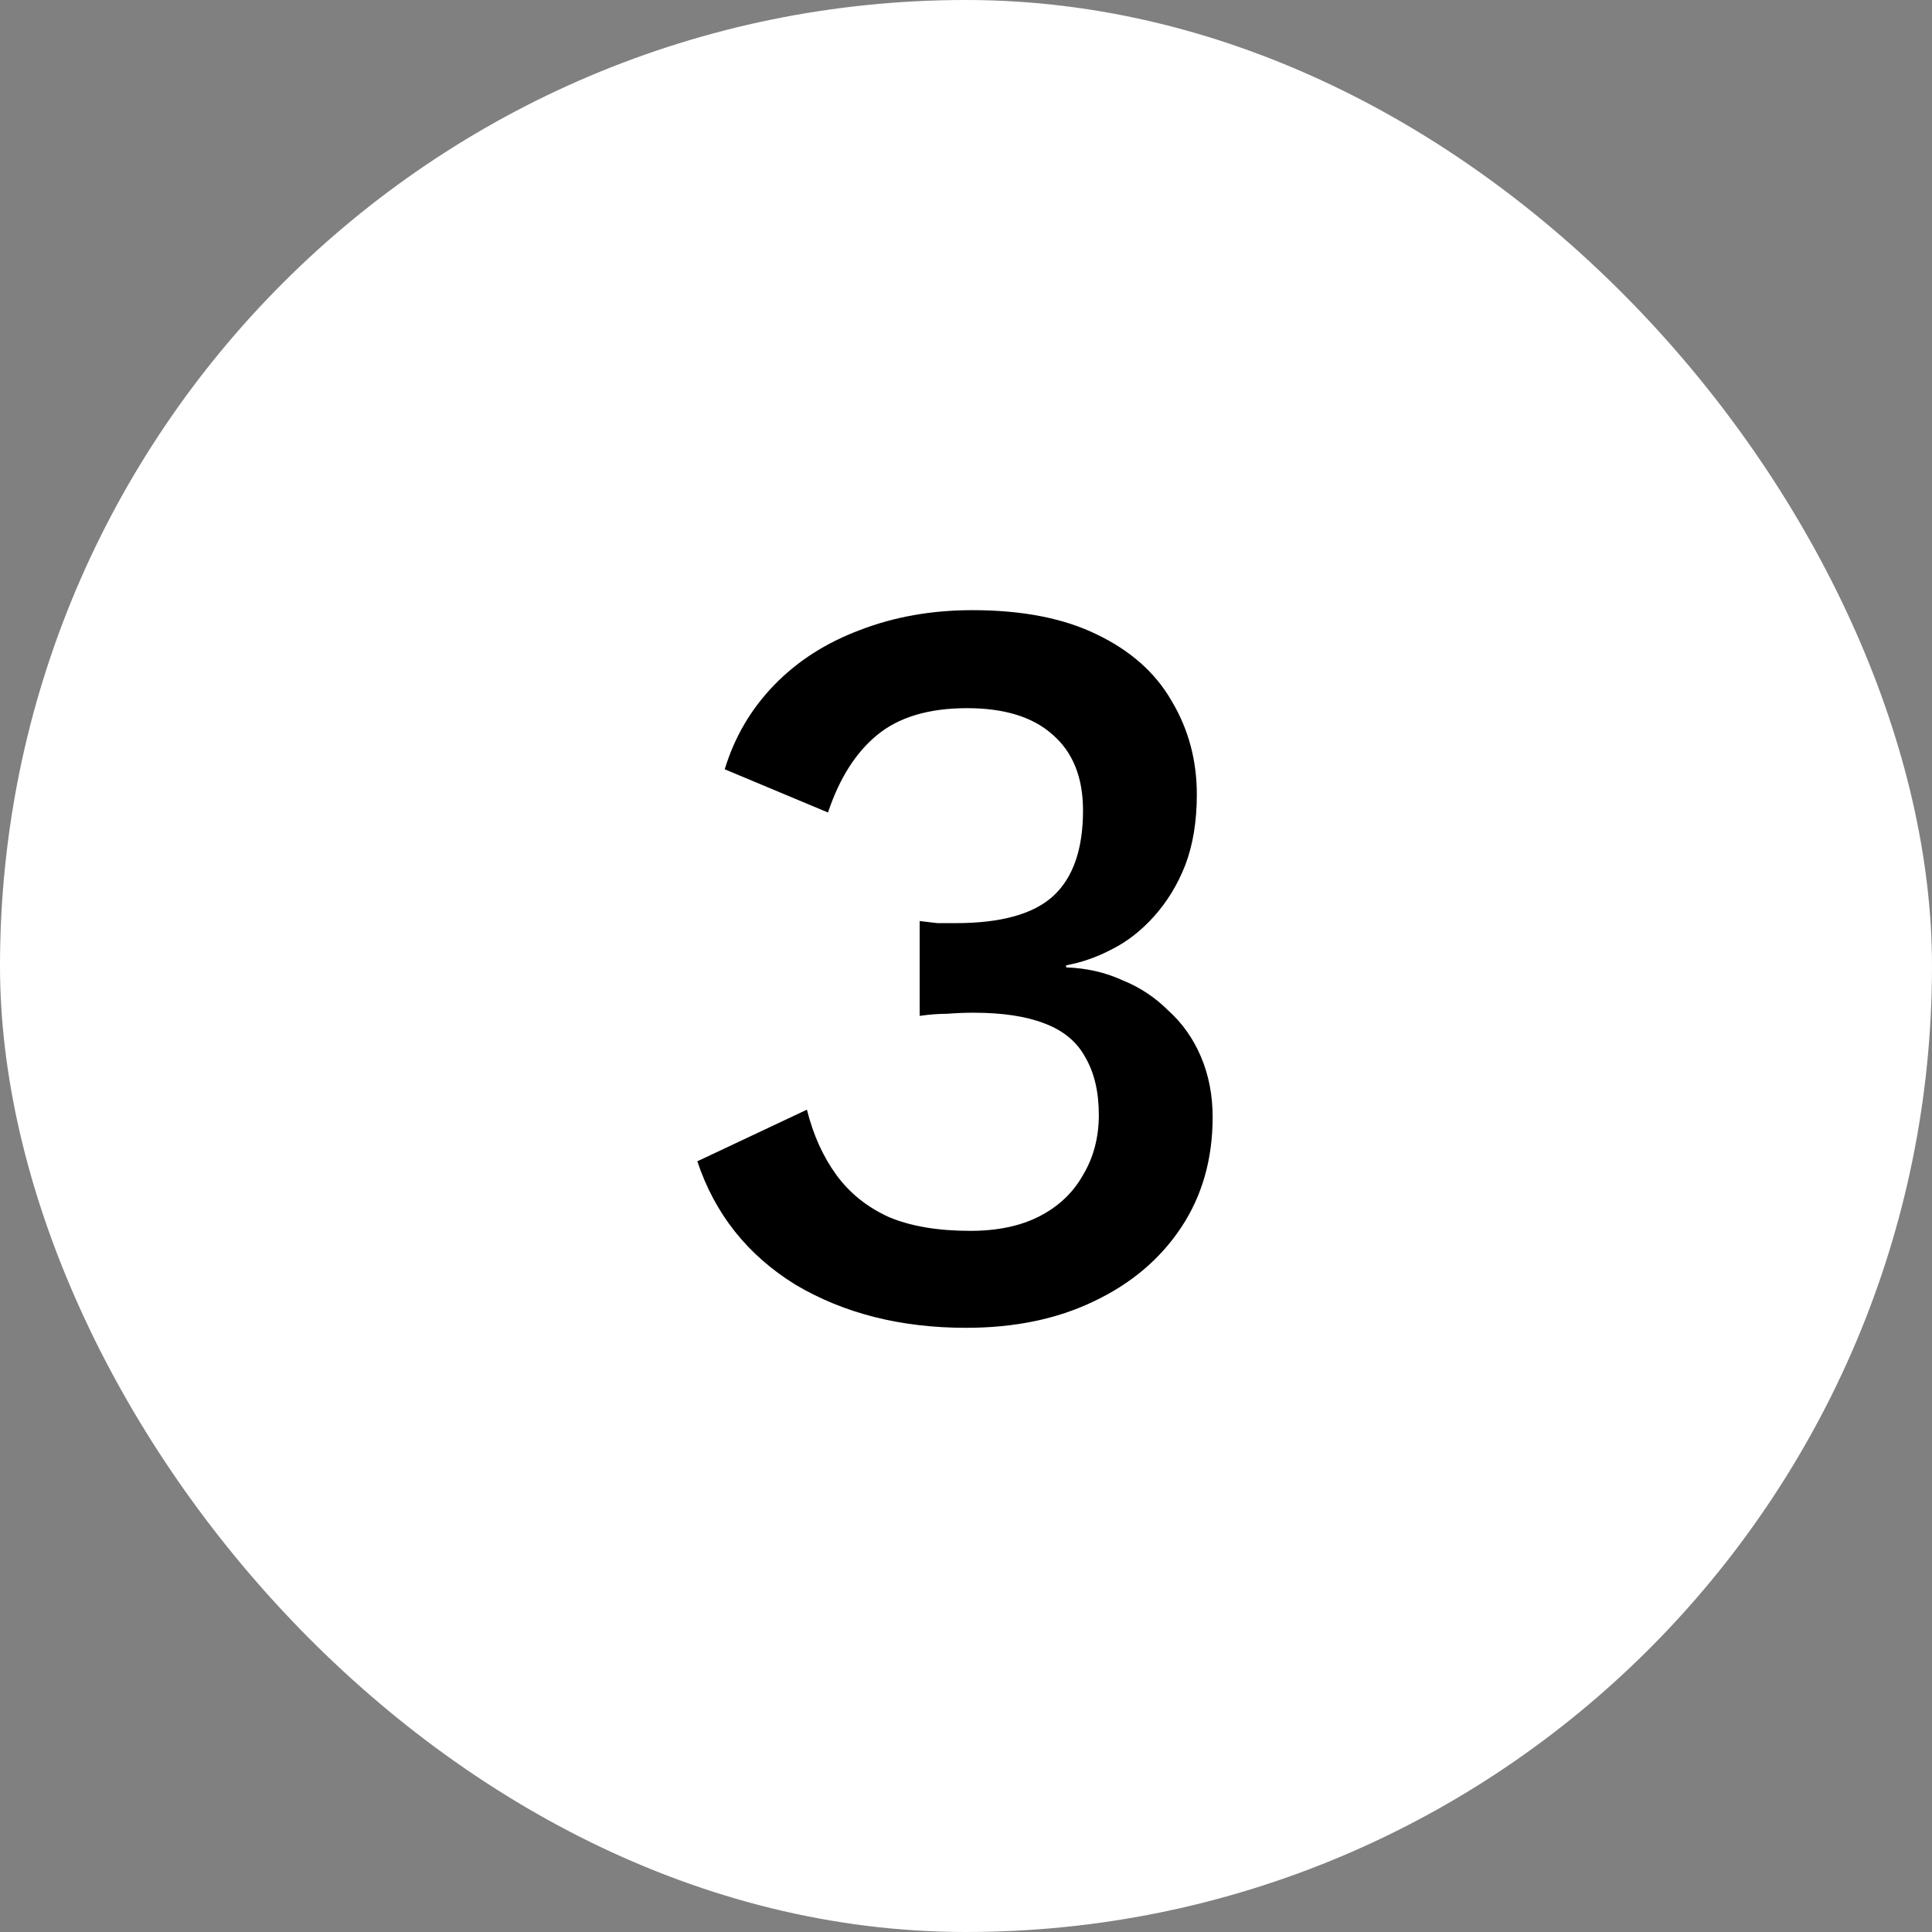 <svg xmlns="http://www.w3.org/2000/svg" width="44" height="44" viewBox="0 0 44 44" fill="none"><rect x="0" y="0" width="44" height="44" fill="#808080" stroke="none"/><rect width="44" height="44" rx="22" fill="white"></rect><path d="M22.001 30.24C20.513 30.24 19.217 29.912 18.113 29.256C17.025 28.584 16.281 27.648 15.881 26.448L18.377 25.272C18.521 25.848 18.745 26.344 19.049 26.76C19.353 27.176 19.753 27.496 20.249 27.72C20.745 27.928 21.361 28.032 22.097 28.032C22.721 28.032 23.249 27.92 23.681 27.696C24.113 27.472 24.441 27.16 24.665 26.76C24.905 26.36 25.025 25.904 25.025 25.392C25.025 24.864 24.921 24.424 24.713 24.072C24.521 23.72 24.209 23.464 23.777 23.304C23.361 23.144 22.825 23.064 22.169 23.064C21.977 23.064 21.777 23.072 21.569 23.088C21.377 23.088 21.169 23.104 20.945 23.136V20.976C21.089 20.992 21.225 21.008 21.353 21.024C21.497 21.024 21.633 21.024 21.761 21.024C22.801 21.024 23.545 20.816 23.993 20.4C24.441 19.984 24.665 19.336 24.665 18.456C24.665 17.704 24.433 17.128 23.969 16.728C23.521 16.328 22.873 16.128 22.025 16.128C21.145 16.128 20.457 16.336 19.961 16.752C19.481 17.152 19.113 17.736 18.857 18.504L16.505 17.52C16.729 16.784 17.105 16.144 17.633 15.6C18.161 15.056 18.809 14.64 19.577 14.352C20.361 14.048 21.217 13.896 22.145 13.896C23.281 13.896 24.225 14.08 24.977 14.448C25.745 14.816 26.313 15.32 26.681 15.96C27.065 16.6 27.257 17.312 27.257 18.096C27.257 18.704 27.169 19.24 26.993 19.704C26.817 20.152 26.577 20.544 26.273 20.88C25.985 21.2 25.665 21.448 25.313 21.624C24.977 21.8 24.633 21.92 24.281 21.984V22.032C24.745 22.048 25.169 22.144 25.553 22.32C25.953 22.48 26.305 22.712 26.609 23.016C26.929 23.304 27.177 23.656 27.353 24.072C27.529 24.488 27.617 24.944 27.617 25.44C27.617 26.4 27.377 27.24 26.897 27.96C26.417 28.68 25.753 29.24 24.905 29.64C24.073 30.04 23.105 30.24 22.001 30.24Z" fill="black"></path></svg>